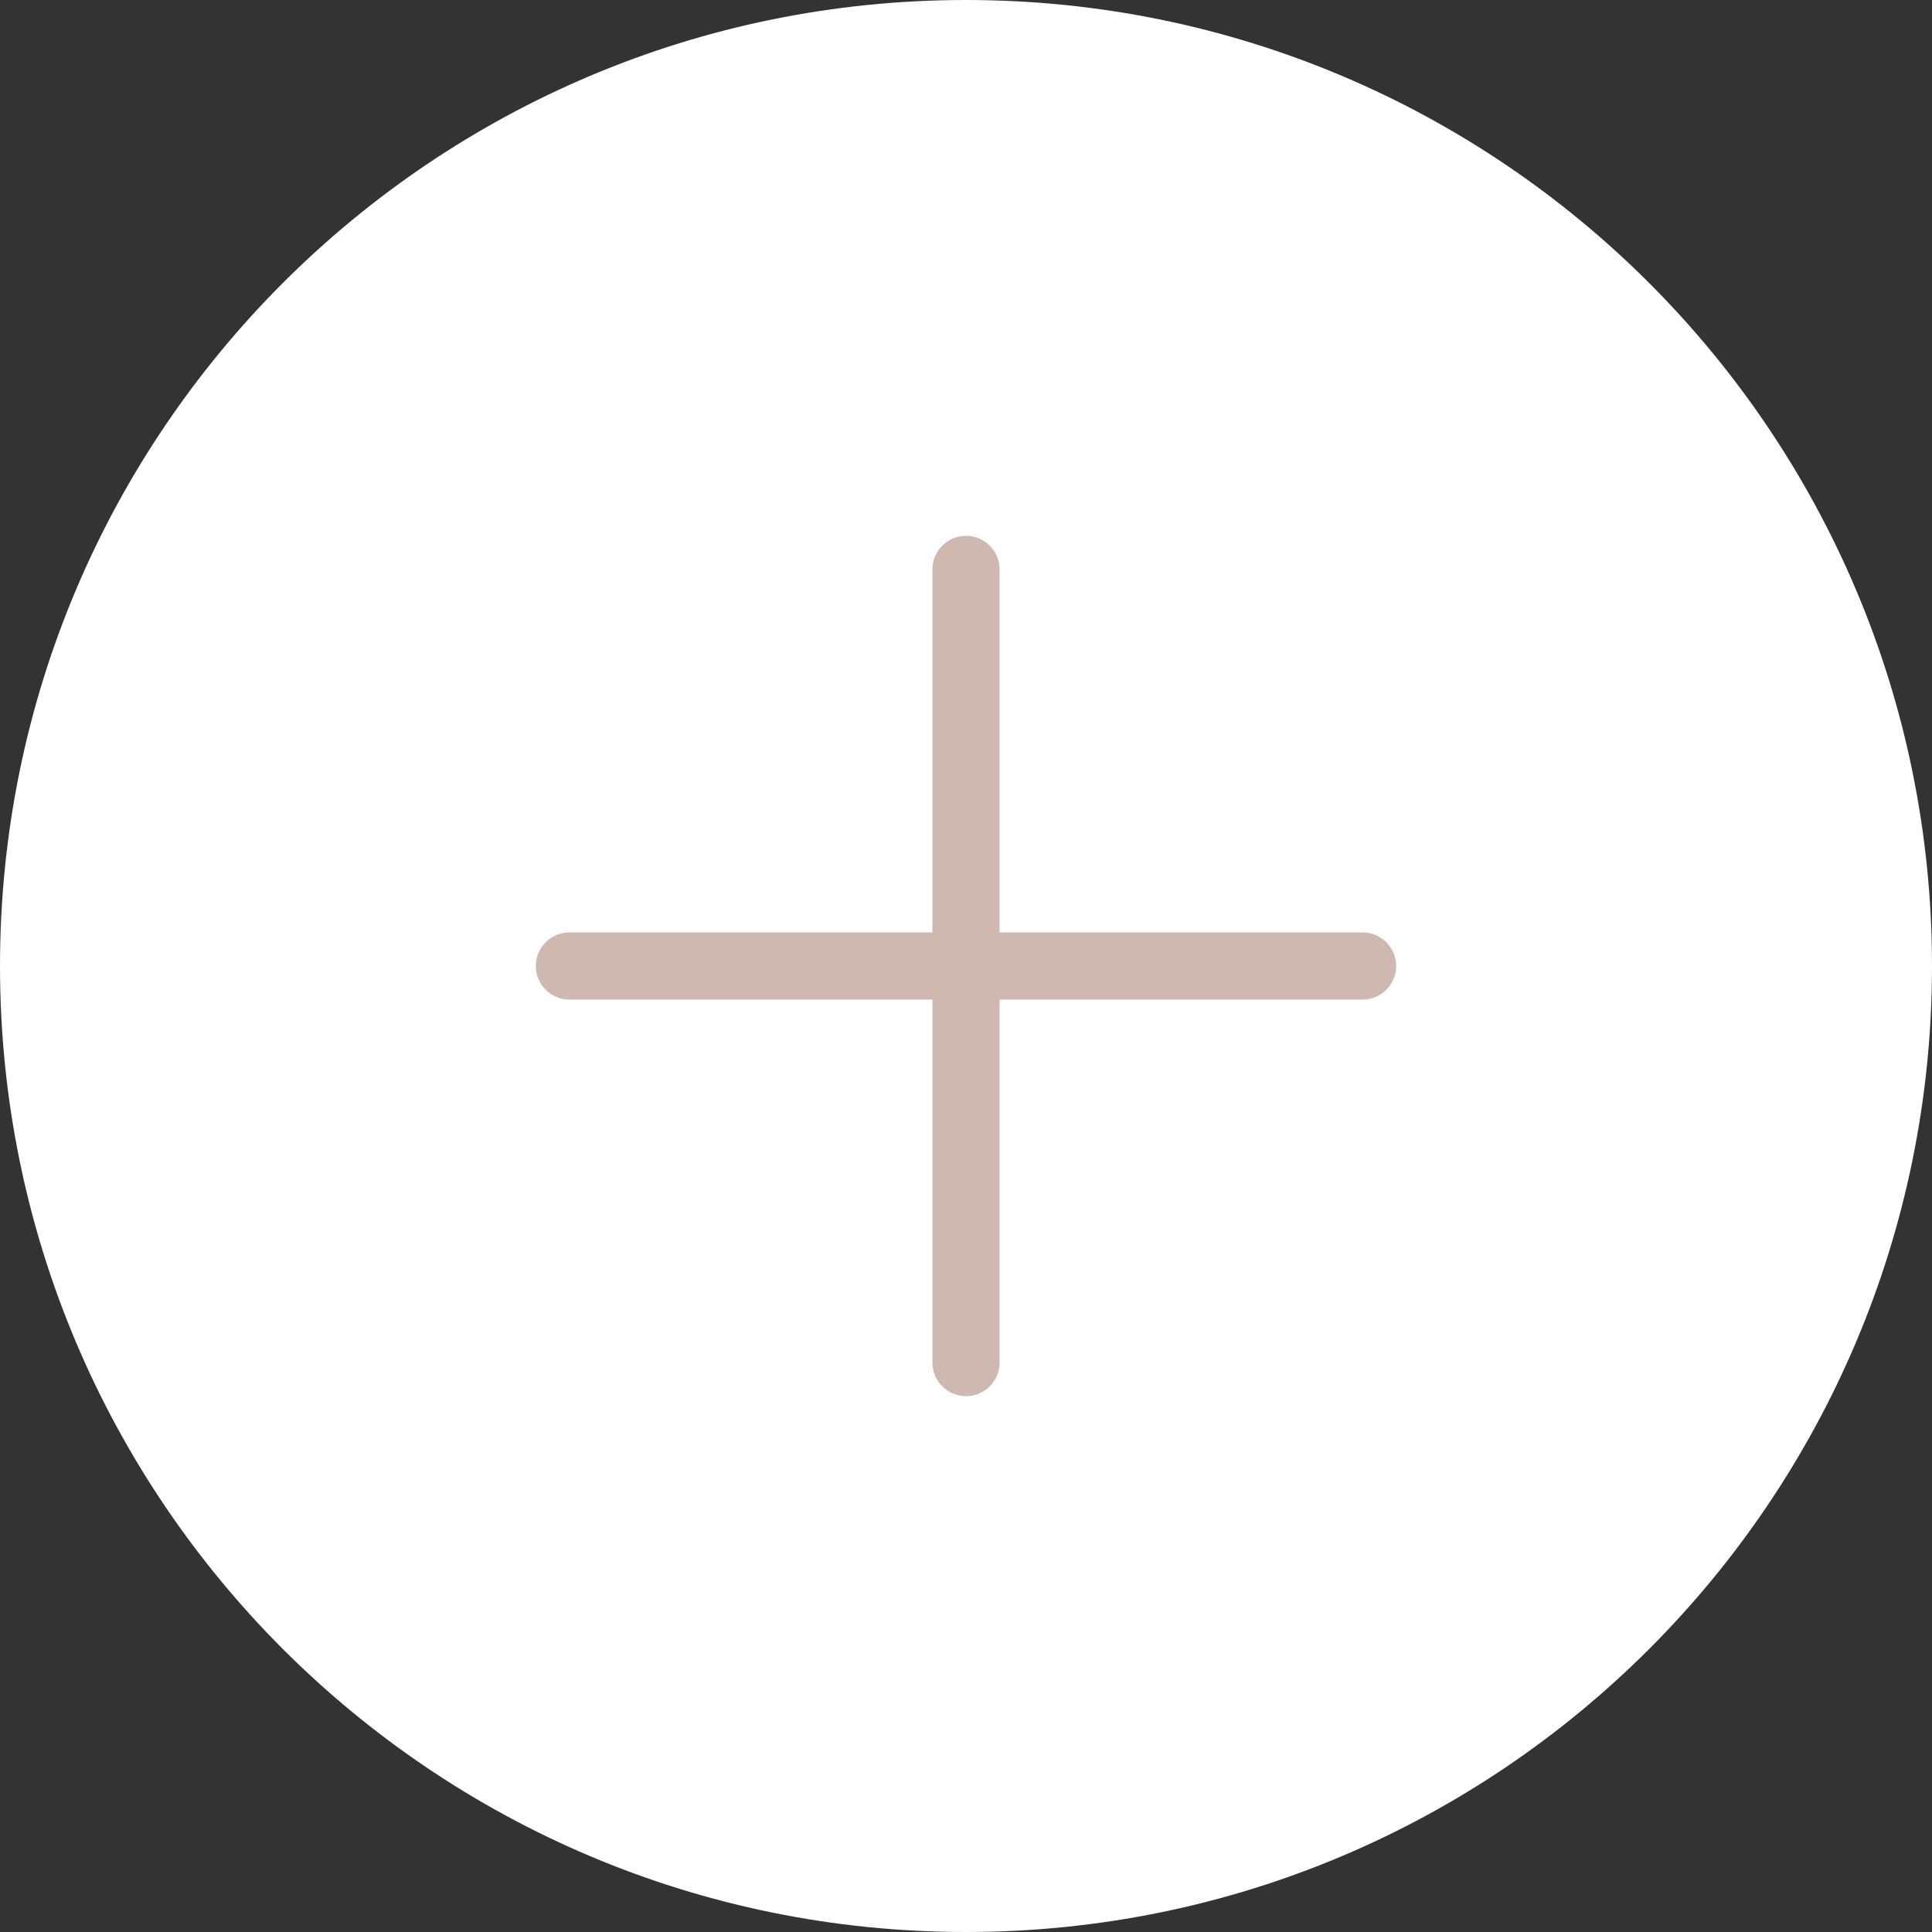 <?xml version="1.0" encoding="UTF-8"?> <!-- Generator: Adobe Illustrator 24.0.1, SVG Export Plug-In . SVG Version: 6.00 Build 0) --> <svg xmlns="http://www.w3.org/2000/svg" xmlns:xlink="http://www.w3.org/1999/xlink" id="Capa_1" x="0px" y="0px" viewBox="0 0 512 512" style="enable-background:new 0 0 512 512;" xml:space="preserve"><rect x="0" y="0" width="512" height="512" fill="#333333" stroke="none"/> <style type="text/css"> .st0{fill:#FFFFFF;} .st1{fill:#CEB8AF;} </style> <path class="st0" d="M256,512L256,512C114.6,512,0,397.4,0,256v0C0,114.6,114.6,0,256,0h0c141.4,0,256,114.6,256,256v0 C512,397.4,397.4,512,256,512z"></path> <g> <g> <path class="st1" d="M361.1,247.1h-96.2v-96.2c0-4.9-4-8.9-8.9-8.9s-8.9,4-8.9,8.9v96.2h-96.2c-4.9,0-8.9,4-8.9,8.9s4,8.9,8.9,8.9 h96.2v96.2c0,4.9,4,8.9,8.9,8.9s8.9-4,8.9-8.9v-96.2h96.2c4.9,0,8.9-4,8.9-8.9S366,247.1,361.1,247.1z"></path> </g> </g> </svg> 